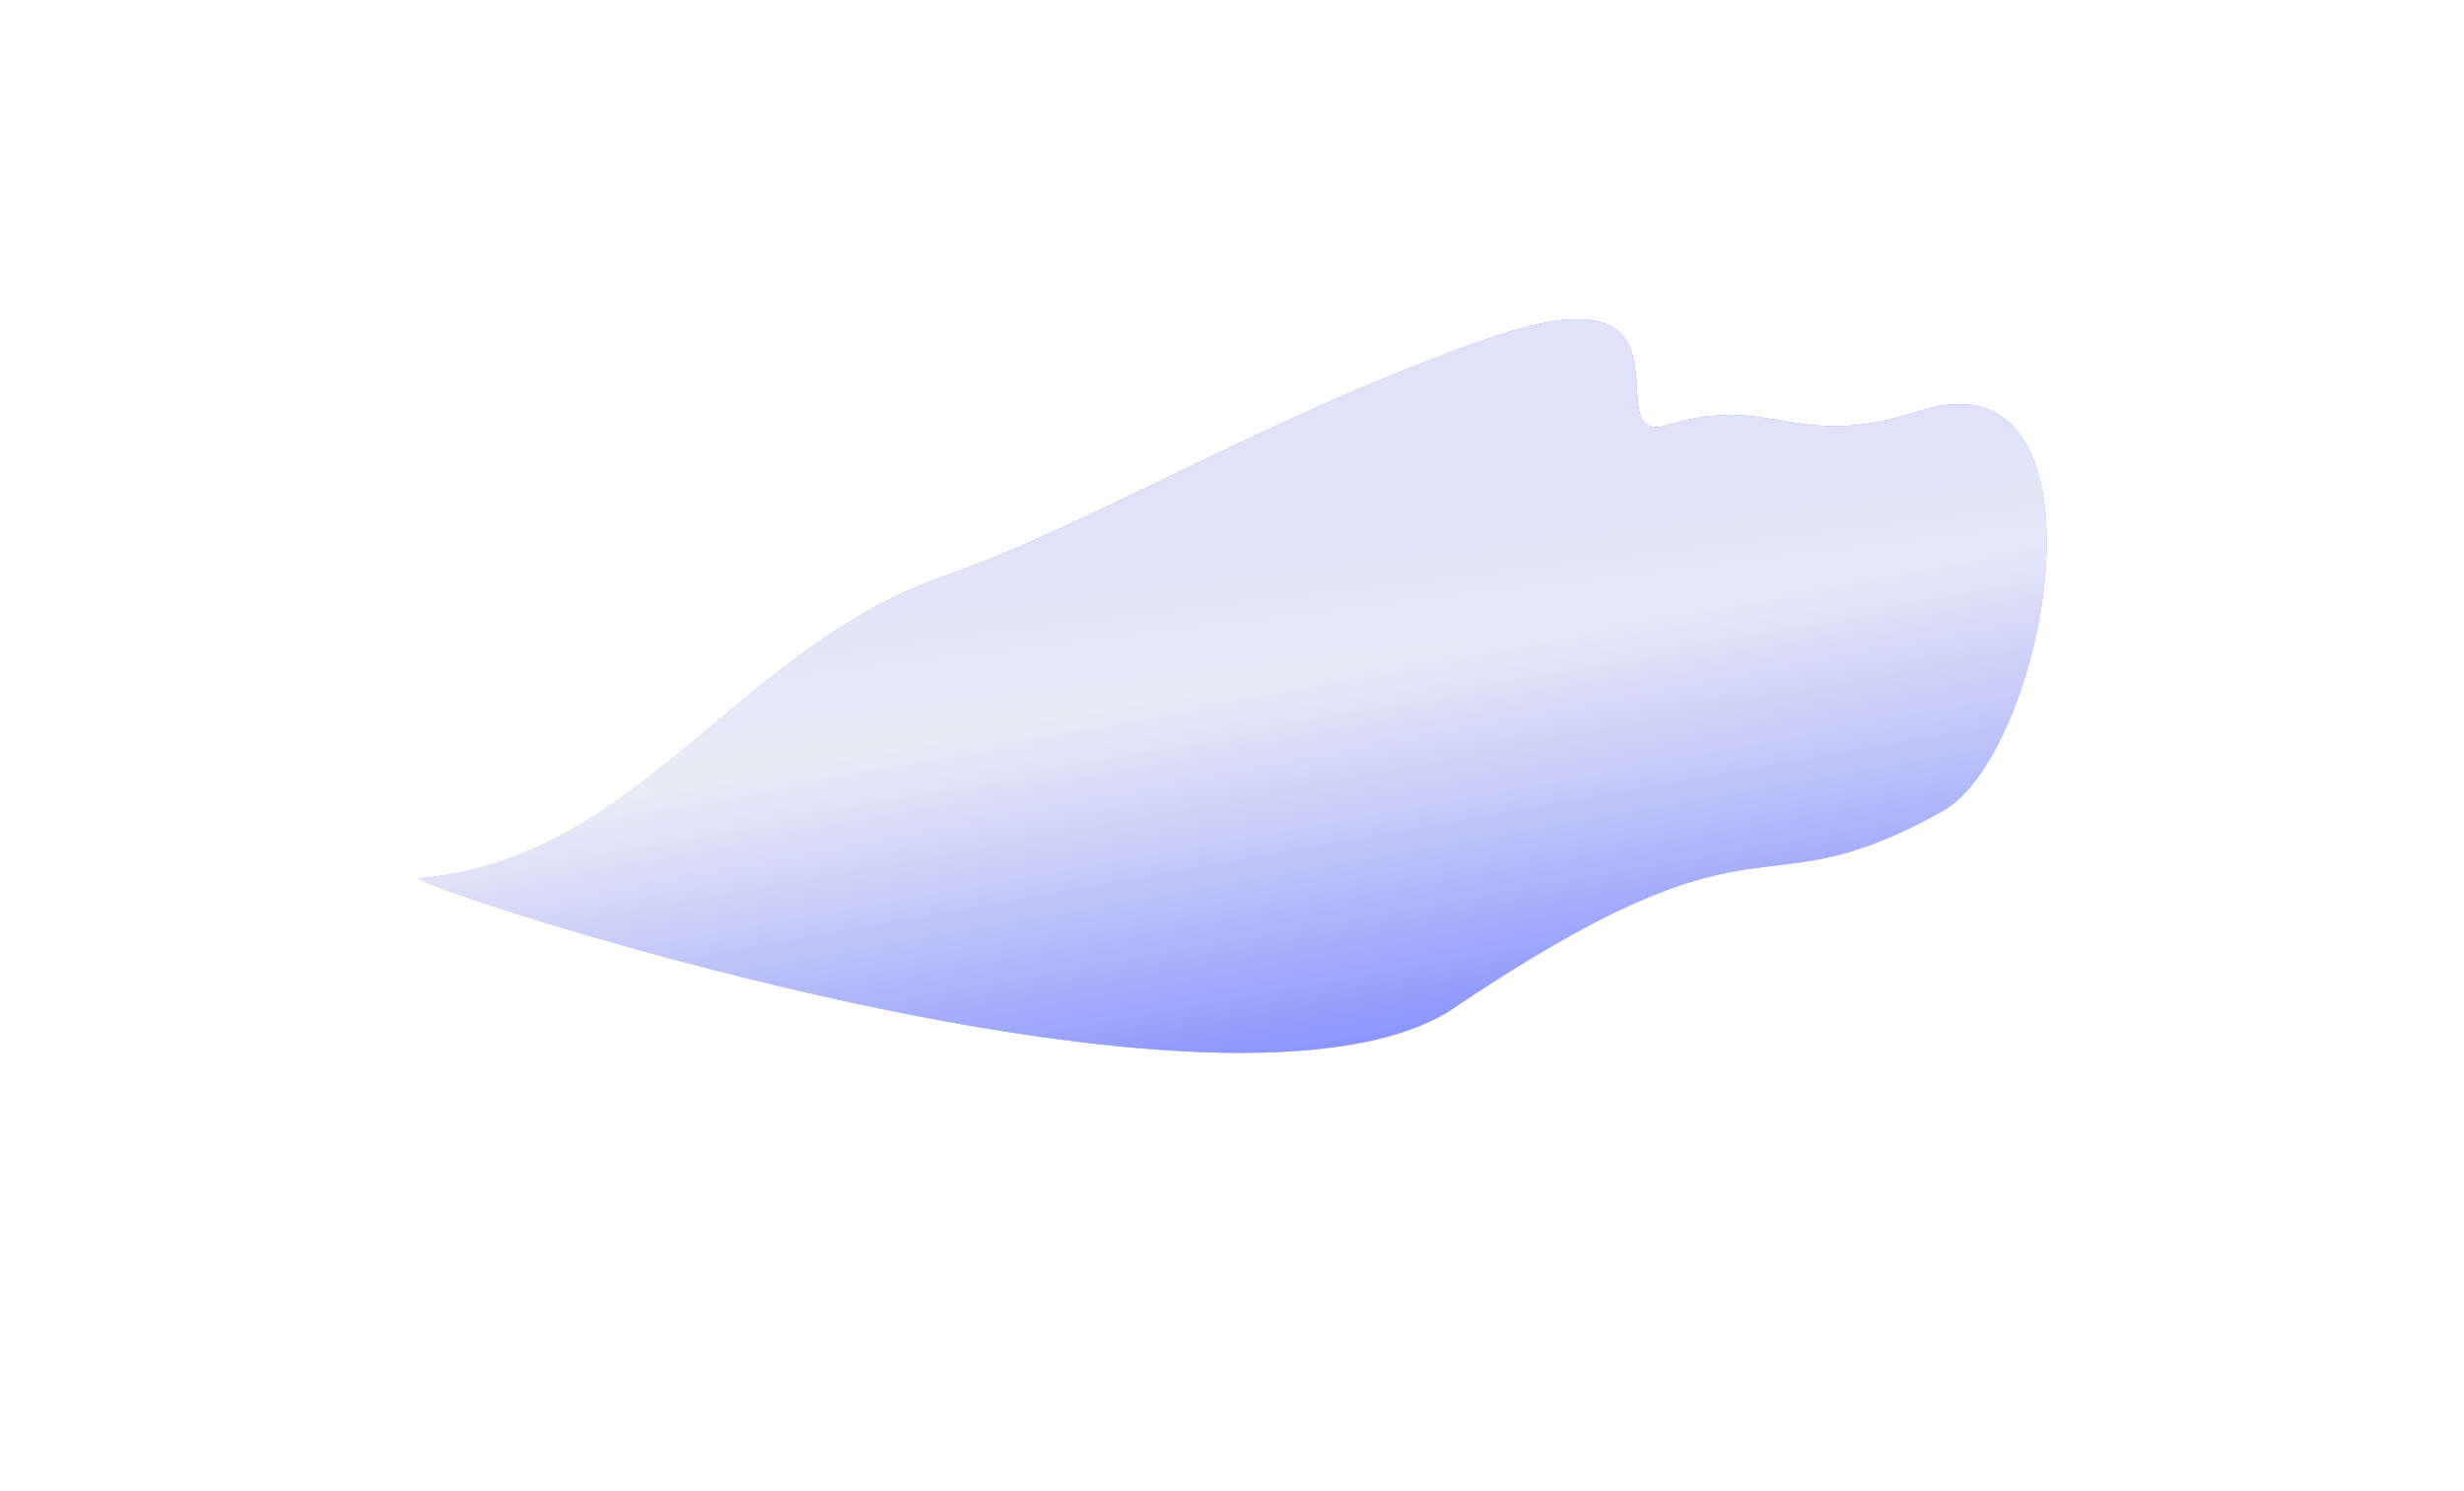 <svg width="947" height="573" viewBox="0 0 947 623" fill="none" xmlns="http://www.w3.org/2000/svg"><g opacity=".7" filter="url(#filter0_f_61_4607)"><path d="M655.845 177.577c42.808-13.312 53.015 11.197 104.318-5.633 84.5-27.719 54.679 142.351 10.065 167.197-80.686 44.936-70.949-7.959-206.928 84.062-99.189 58.815-439.809-55.283-429.443-56.166 91.884-7.835 132.334-96.152 219.921-126.412 58.998-20.384 138.118-68.472 227.495-99.351 93.807-32.409 41.914 46.459 74.572 36.303z" fill="#5D6CF4"/><path d="M655.845 177.577c42.808-13.312 53.015 11.197 104.318-5.633 84.5-27.719 54.679 142.351 10.065 167.197-80.686 44.936-70.949-7.959-206.928 84.062-99.189 58.815-439.809-55.283-429.443-56.166 91.884-7.835 132.334-96.152 219.921-126.412 58.998-20.384 138.118-68.472 227.495-99.351 93.807-32.409 41.914 46.459 74.572 36.303z" fill="url(#paint0_linear_61_4607)" fill-opacity=".6"/><path d="M655.845 177.577c42.808-13.312 53.015 11.197 104.318-5.633 84.5-27.719 54.679 142.351 10.065 167.197-80.686 44.936-70.949-7.959-206.928 84.062-99.189 58.815-439.809-55.283-429.443-56.166 91.884-7.835 132.334-96.152 219.921-126.412 58.998-20.384 138.118-68.472 227.495-99.351 93.807-32.409 41.914 46.459 74.572 36.303z" fill="url(#paint1_linear_61_4607)" fill-opacity=".8"/></g><defs><linearGradient id="paint0_linear_61_4607" x1="-204.653" y1="489.657" x2="-234.508" y2="243.889" gradientUnits="userSpaceOnUse"><stop offset=".262" stop-color="#FCFCF5"/><stop offset=".799" stop-color="#3D51FF"/></linearGradient><linearGradient id="paint1_linear_61_4607" x1="2416.11" y1="290.972" x2="2355.27" y2="-49.703" gradientUnits="userSpaceOnUse"><stop offset=".389" stop-color="#001AFF"/><stop offset="1" stop-color="#F4F4F4"/></linearGradient><filter id="filter0_f_61_4607" x=".726" y=".508" width="946.065" height="652.43" filterUnits="userSpaceOnUse" color-interpolation-filters="sRGB"><feFlood flood-opacity="0" result="BackgroundImageFix"/><feBlend in="SourceGraphic" in2="BackgroundImageFix" result="shape"/><feGaussianBlur stdDeviation="66.45" result="effect1_foregroundBlur_61_4607"/></filter></defs></svg>